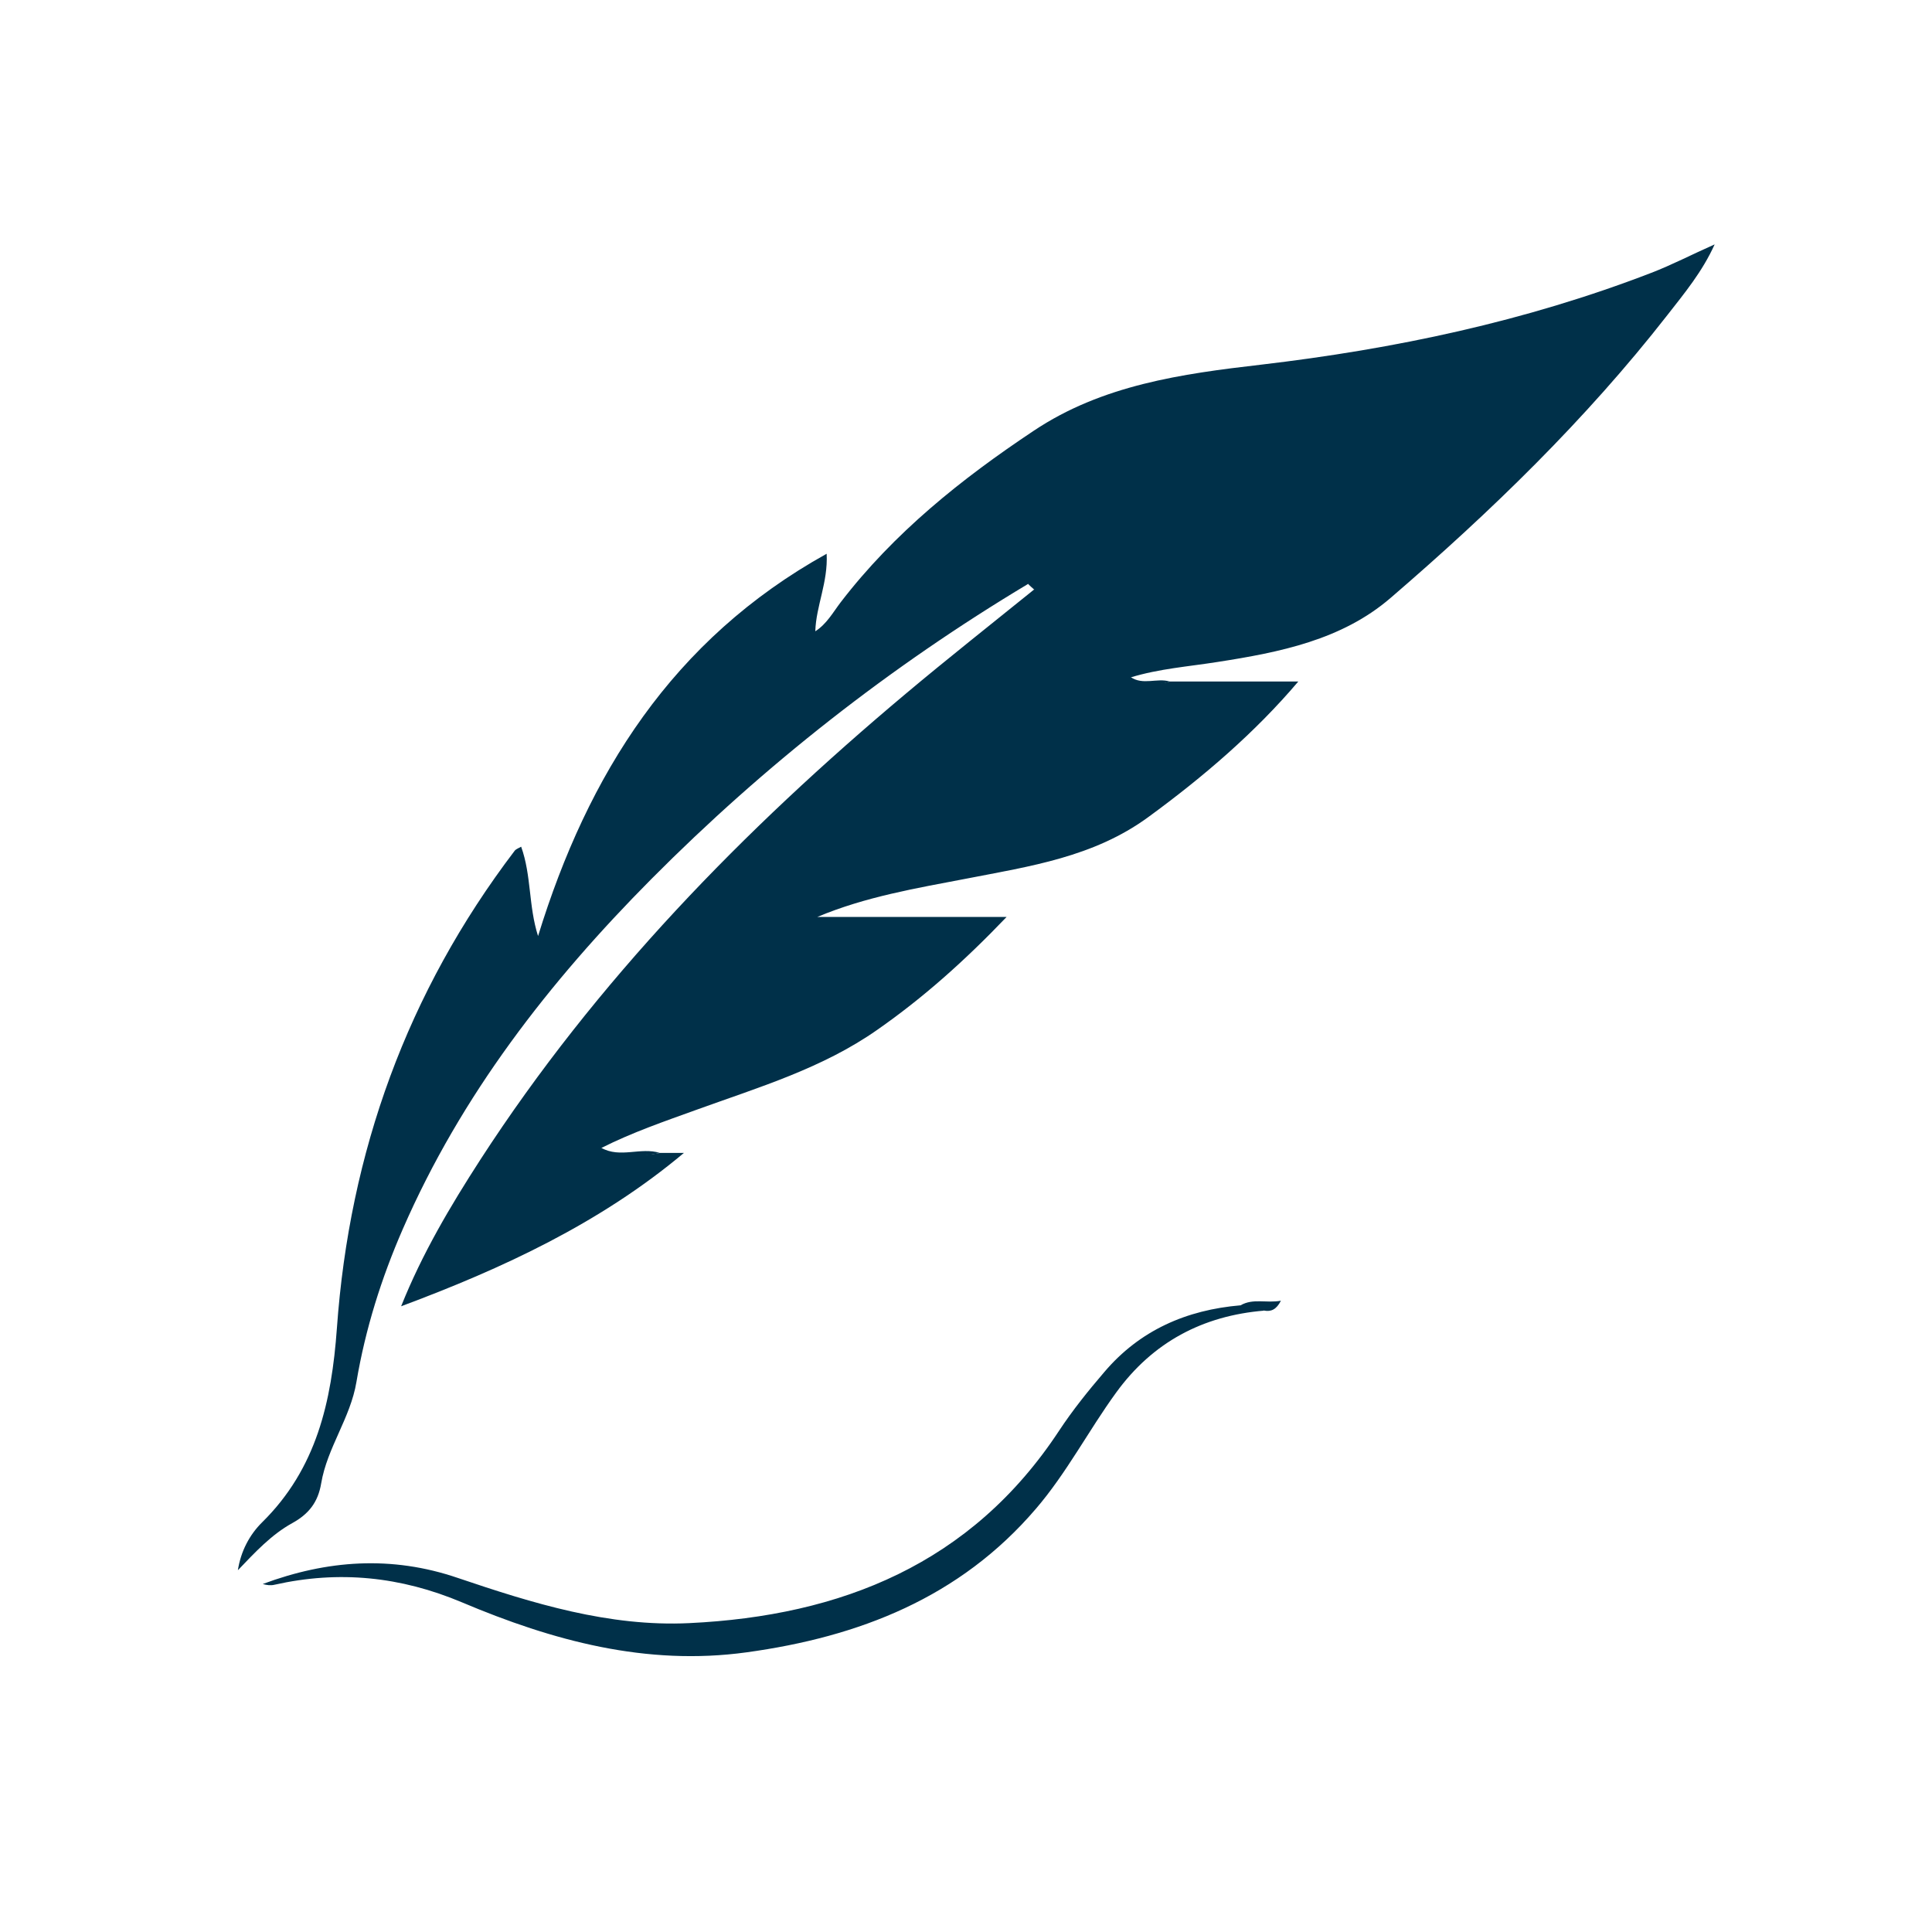 <svg xmlns="http://www.w3.org/2000/svg" xmlns:xlink="http://www.w3.org/1999/xlink" id="Layer_1" x="0px" y="0px" viewBox="0 0 80 80" style="enable-background:new 0 0 80 80;" xml:space="preserve"><style type="text/css">	.st0{fill:#003049;}</style><g>	<g>		<path class="st0" d="M48.44,28.22c1.77,0,3.54,0,5.32,0c-1.79,2.11-3.92,3.94-6.22,5.62c-2.26,1.65-4.89,2.03-7.51,2.54   c-2.09,0.4-4.19,0.75-6.19,1.59c2.53,0,5.06,0,7.84,0c-1.75,1.83-3.46,3.35-5.35,4.67c-2.28,1.6-4.91,2.38-7.48,3.31   c-1.33,0.48-2.67,0.94-3.94,1.58c-0.21,0.19-0.06,0.27,0.12,0.27c0.77-0.01,1.54,0.1,2.3-0.06c0.33,0,0.66,0,0.99,0   c-3.47,2.91-7.5,4.78-11.71,6.35c0.87-2.18,2.04-4.15,3.28-6.07c4.8-7.41,10.89-13.65,17.61-19.29c1.75-1.47,3.54-2.88,5.32-4.32   c0.04-0.14,0.16-0.24,0.16-0.4c-0.11,0.12-0.27,0.11-0.41,0.17c-5.71,3.42-10.91,7.5-15.6,12.22c-4.23,4.26-7.87,8.94-10.29,14.49   c-0.89,2.04-1.55,4.14-1.92,6.33c-0.25,1.5-1.21,2.72-1.46,4.2c-0.13,0.78-0.51,1.27-1.2,1.65c-0.87,0.48-1.55,1.22-2.25,1.95   c0.12-0.78,0.48-1.47,1.01-1.99c2.25-2.22,2.87-4.99,3.09-8.03c0.52-7.29,2.91-13.92,7.36-19.77c0.05-0.07,0.15-0.1,0.27-0.17   c0.43,1.2,0.3,2.45,0.7,3.7c2.06-6.69,5.56-12.28,11.95-15.83c0.06,1.19-0.44,2.16-0.47,3.21c0.47-0.3,0.73-0.78,1.05-1.2   c2.21-2.88,5-5.11,7.99-7.1c2.84-1.9,6.13-2.36,9.42-2.74c5.53-0.65,10.94-1.79,16.15-3.8c0.86-0.33,1.68-0.76,2.63-1.18   c-0.51,1.13-1.25,2.02-1.96,2.93c-3.38,4.33-7.31,8.14-11.46,11.71c-2.02,1.74-4.59,2.25-7.16,2.65c-1.2,0.19-2.43,0.28-3.6,0.64   c-0.31,0.24-0.72,0.21-1.06,0.36c-0.19,0-0.36,0.12-0.47,0.1c0.28-0.03,0.63-0.13,0.98-0.23C46.98,28.19,47.72,28.44,48.44,28.22z   "></path>		<path class="st0" d="M52.35,54.27c-2.55,0.21-4.62,1.31-6.13,3.39c-1.15,1.58-2.05,3.33-3.33,4.82c-3.15,3.68-7.32,5.3-11.98,5.94   c-4.15,0.57-8.02-0.48-11.78-2.07c-2.54-1.07-5.09-1.33-7.76-0.73c-0.16,0.04-0.32,0.02-0.49-0.03c2.66-0.99,5.33-1.19,8.08-0.25   c3.1,1.05,6.26,2.03,9.58,1.87c6.29-0.3,11.68-2.45,15.31-7.96c0.56-0.85,1.21-1.66,1.88-2.44c1.47-1.73,3.4-2.57,5.64-2.76   C51.71,54.05,52.12,53.76,52.35,54.27z"></path>		<path class="st0" d="M27.32,47.74c-1,0.23-2.01,0.13-3.06,0.04c0.21-0.08,0.43-0.17,0.64-0.25   C25.68,47.97,26.53,47.49,27.32,47.74z"></path>		<path class="st0" d="M48.44,28.22c-0.78,0.28-1.59,0.11-2.38,0.22c-0.18,0.02-0.42,0.18-0.43-0.19c0.39-0.07,0.76-0.28,1.18-0.22   C47.32,28.39,47.91,28.06,48.44,28.22z"></path>		<path class="st0" d="M52.35,54.27c-0.27-0.34-0.67-0.06-0.98-0.22c0.52-0.3,1.06-0.08,1.67-0.19   C52.85,54.23,52.63,54.32,52.35,54.27z"></path>		<path class="st0" d="M42.57,24.18c0.22-0.27,0.5-0.43,0.96-0.5c-0.12,0.47-0.43,0.58-0.71,0.73   C42.74,24.34,42.65,24.26,42.57,24.18z"></path>		<path class="st0" d="M45.63,28.24c0.14,0.06,0.29,0.13,0.43,0.19c-0.38,0.2-0.77,0.23-1.22,0.11   C45.06,28.27,45.36,28.31,45.63,28.24z"></path>	</g></g></svg>